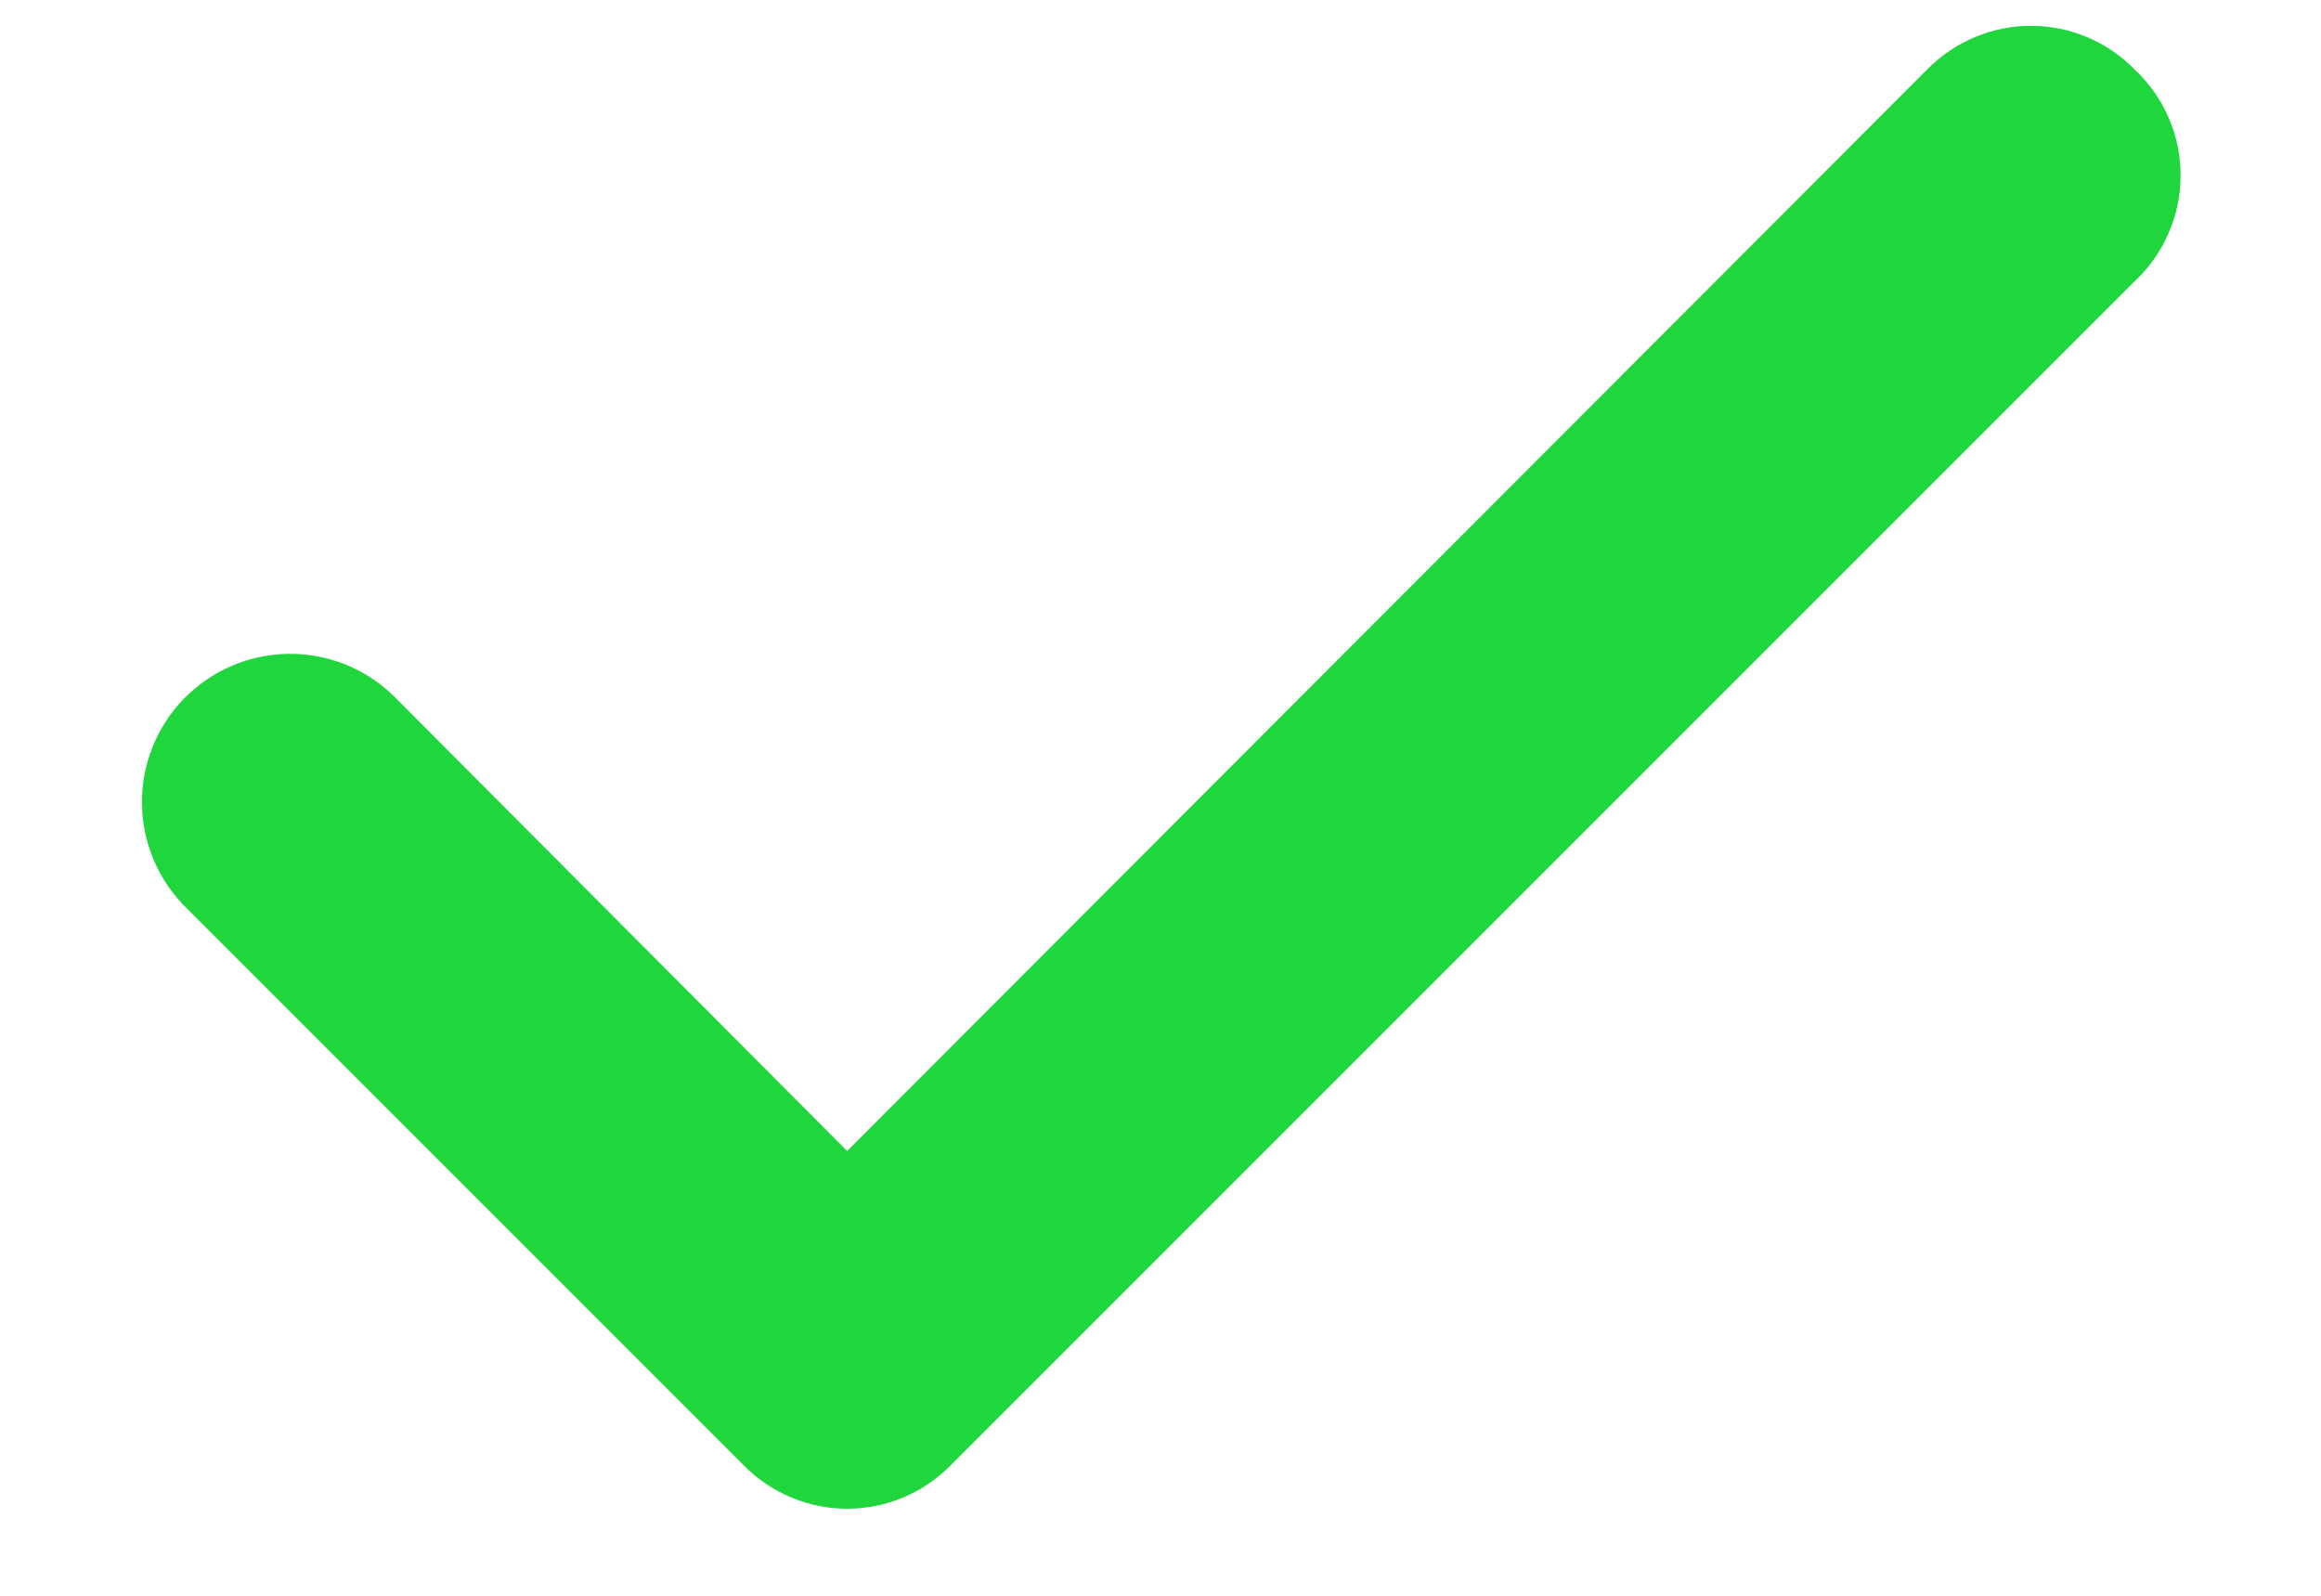 <svg width="16" height="11" viewBox="0 0 16 11" fill="none" xmlns="http://www.w3.org/2000/svg">
<path d="M14.71 0.474C14.617 0.38 14.507 0.306 14.385 0.255C14.263 0.204 14.132 0.178 14 0.178C13.868 0.178 13.738 0.204 13.616 0.255C13.494 0.306 13.383 0.38 13.29 0.474L5.84 7.934L2.71 4.794C2.614 4.701 2.5 4.627 2.375 4.578C2.25 4.529 2.117 4.505 1.983 4.507C1.849 4.51 1.716 4.538 1.593 4.592C1.47 4.645 1.359 4.723 1.265 4.819C1.172 4.916 1.099 5.029 1.05 5.154C1 5.279 0.976 5.413 0.979 5.547C0.981 5.681 1.01 5.813 1.063 5.936C1.117 6.059 1.194 6.171 1.29 6.264L5.13 10.104C5.223 10.198 5.334 10.272 5.456 10.323C5.578 10.374 5.708 10.4 5.84 10.4C5.972 10.4 6.103 10.374 6.225 10.323C6.347 10.272 6.457 10.198 6.55 10.104L14.71 1.944C14.812 1.85 14.893 1.737 14.948 1.61C15.004 1.484 15.032 1.347 15.032 1.209C15.032 1.071 15.004 0.934 14.948 0.808C14.893 0.681 14.812 0.568 14.71 0.474Z" fill="#20D63D"/>
</svg>
